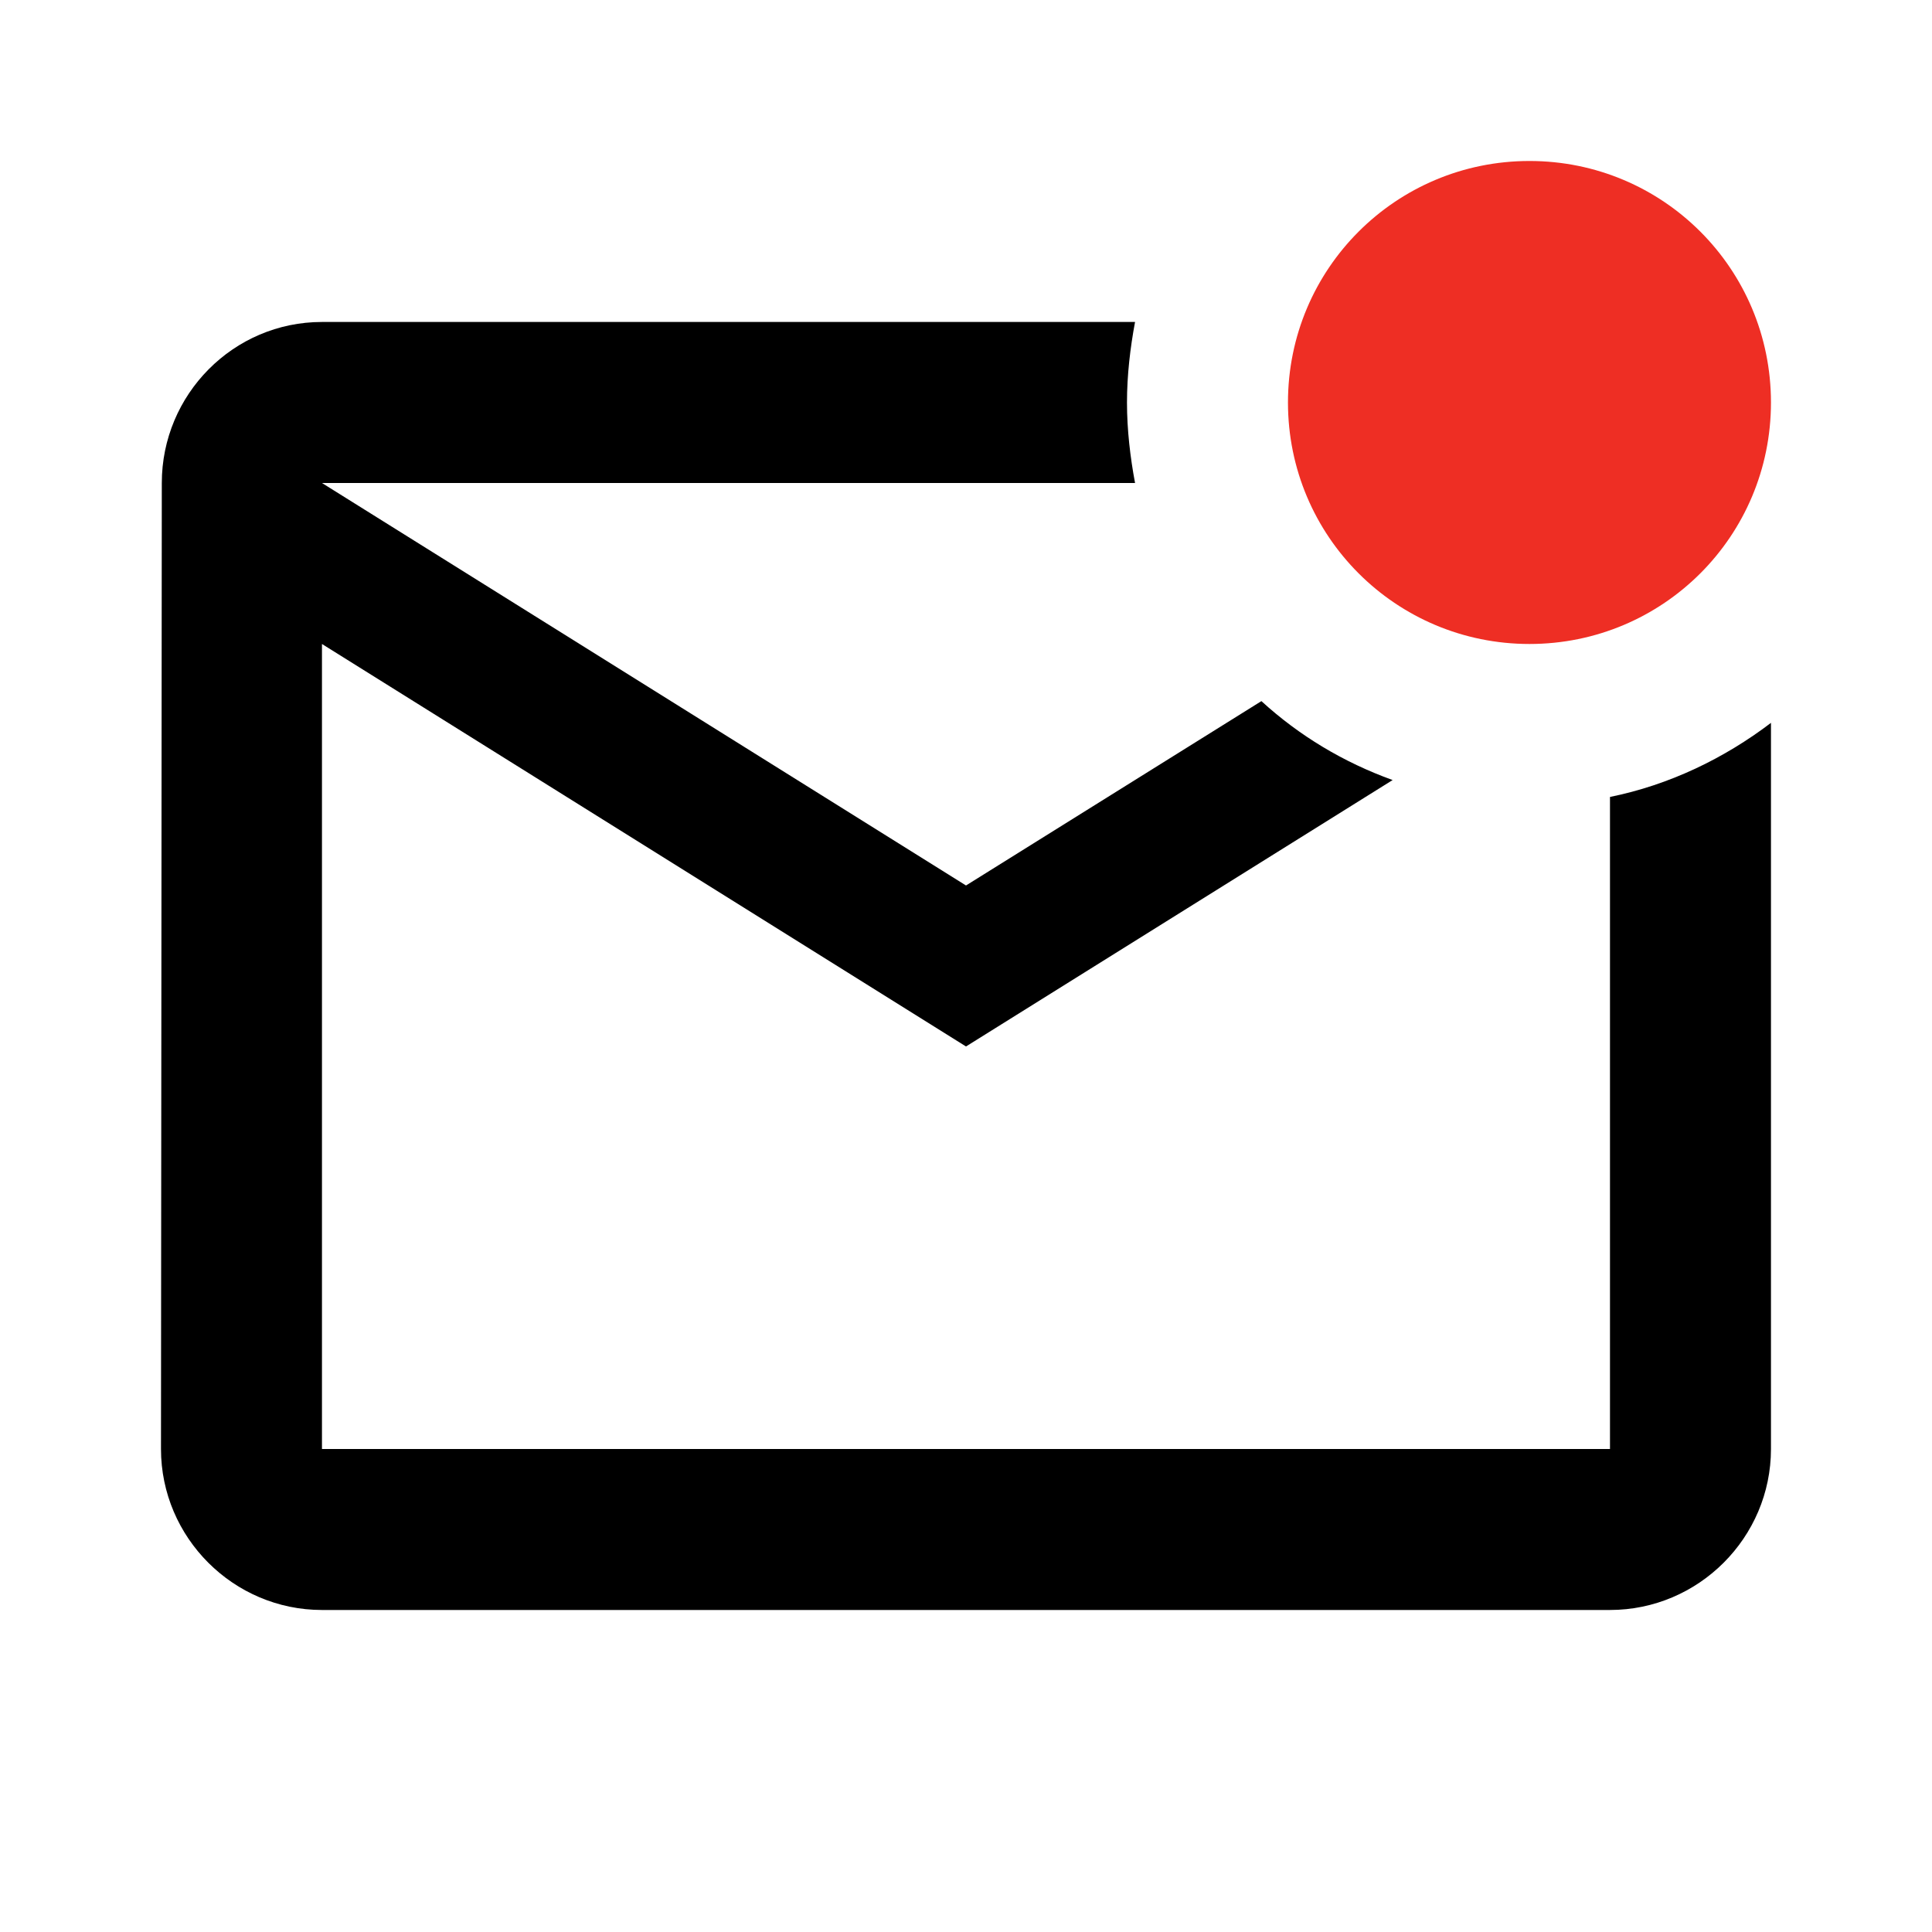 <?xml version="1.0" encoding="UTF-8"?>
<svg width="40px" height="40px" viewBox="0 0 40 40" version="1.1" xmlns="http://www.w3.org/2000/svg" xmlns:xlink="http://www.w3.org/1999/xlink">
    <title>e-mail-htc-icon_40px</title>
    <g id="Desktop" stroke="none" stroke-width="1" fill="none" fill-rule="evenodd">
        <g id="Homepage" transform="translate(-1327, -3035)">
            <g id="Group-34" transform="translate(351, 2995)">
                <g id="Group-31" transform="translate(624, 0)">
                    <g id="Group-25" transform="translate(312, 0)">
                        <g id="e-mail-htc-icon_40px" transform="translate(40, 40)">
                            <rect id="rectangle" x="0" y="0" width="40" height="40"></rect>
                            <g id="icon" transform="translate(3.333, 3.333)">
                                <path d="M33.333,11.633 L33.333,26.667 C33.333,28.5 31.833,30 30,30 L3.333,30 C1.5,30 0,28.5 0,26.667 L0.017,6.667 C0.017,4.833 1.5,3.333 3.333,3.333 L20.167,3.333 C20.067,3.867 20,4.433 20,5 C20,5.567 20.067,6.133 20.167,6.667 L3.333,6.667 L16.667,15 L22.783,11.183 C23.567,11.9 24.483,12.45 25.5,12.817 L16.667,18.333 L3.333,10 L3.333,26.667 L30,26.667 L30,13.167 C31.233,12.917 32.367,12.367 33.333,11.633 Z" id="Shape" fill="#000000" fill-rule="nonzero"></path>
                                <path d="M23.333,5 C23.333,7.767 25.567,10 28.333,10 C31.1,10 33.333,7.767 33.333,5 C33.333,2.233 31.1,0 28.333,0 C25.567,0 23.333,2.233 23.333,5 Z" id="Path" fill="#EE2E24"></path>
                            </g>
                        </g>
                    </g>
                </g>
            </g>
        </g>
    </g>
</svg>